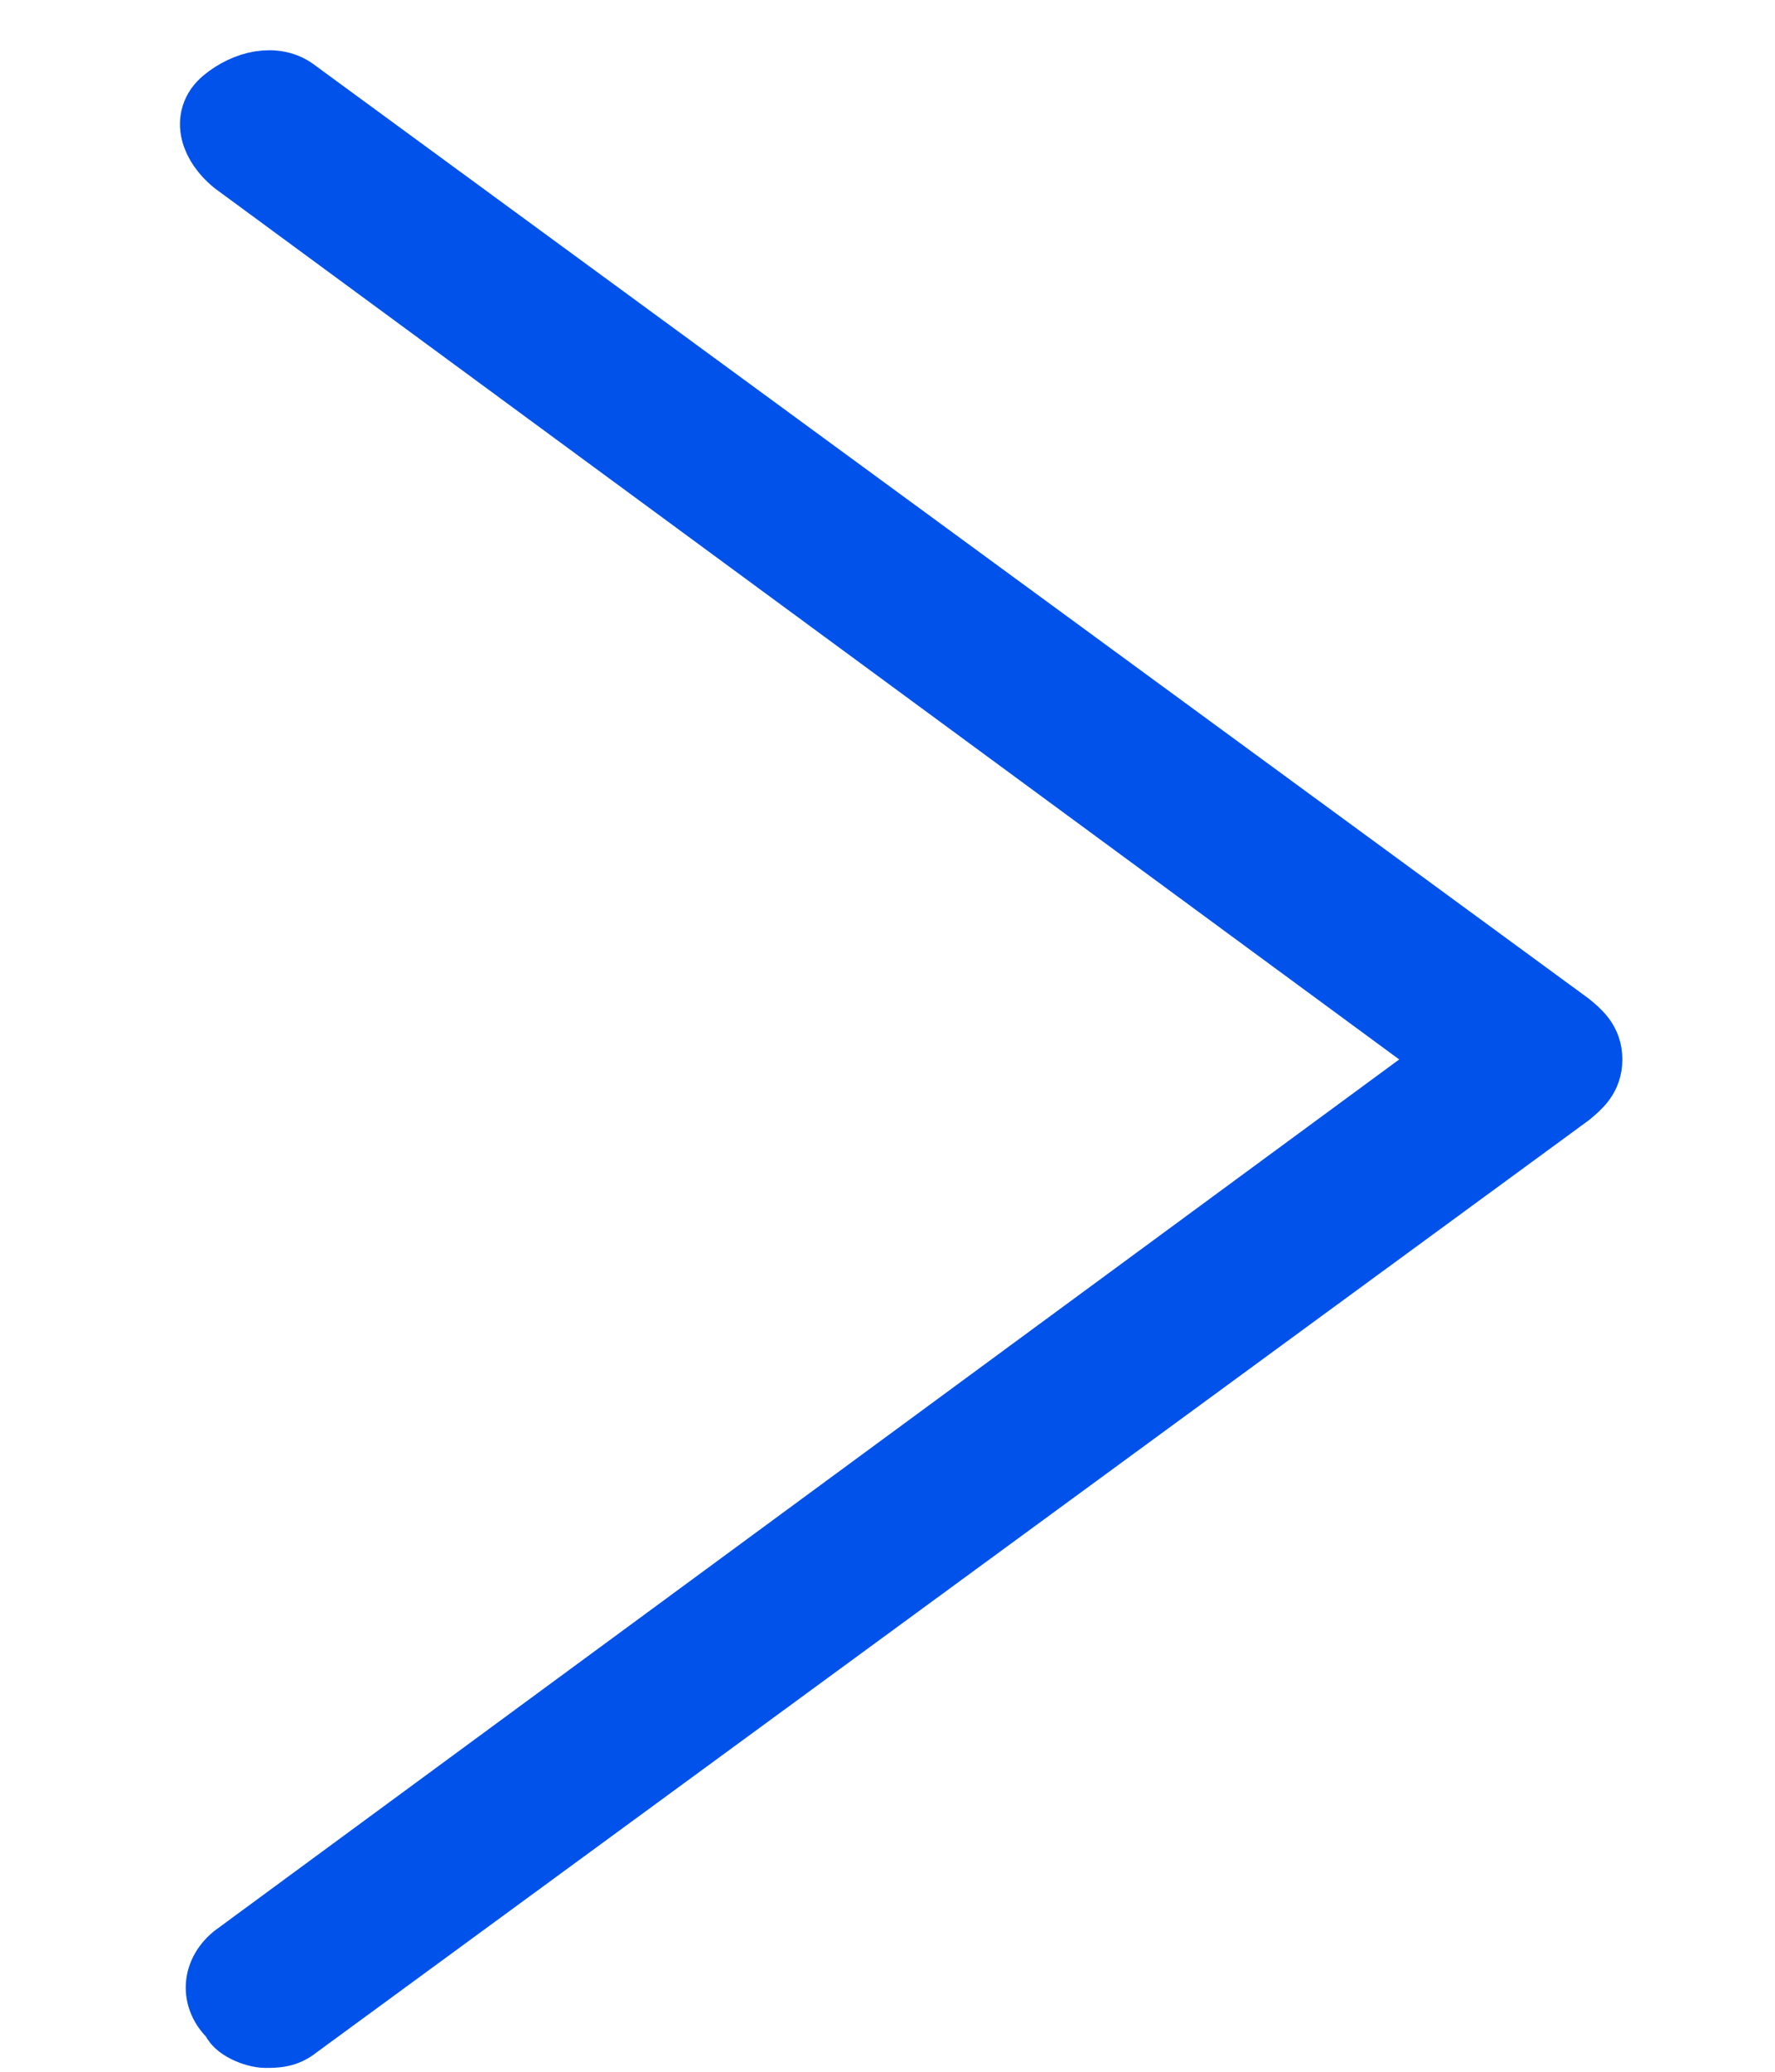 <?xml version="1.0" encoding="UTF-8"?>
<svg width="24px" height="28px" viewBox="0 0 21 29" version="1.1" xmlns="http://www.w3.org/2000/svg" xmlns:xlink="http://www.w3.org/1999/xlink">
    <!-- Generator: Sketch 51 (57462) - http://www.bohemiancoding.com/sketch -->
    <title>right arrow</title>
    <desc>Created with Sketch.</desc>
    <defs></defs>
    <g id="Page-1" stroke="none" stroke-width="1" fill="none" fill-rule="evenodd">
        <g id="right-arrow" transform="translate(1, 1)" fill="#0052EB" fill-rule="nonzero" stroke="#0052EB">
            <path d="M19.017,13.376 L1.2,0.327 C0.926,0.1 0.515,0.213 0.241,0.44 C-0.033,0.667 0.104,1.008 0.378,1.235 L17.51,13.83 L0.378,26.425 C0.104,26.652 0.104,26.993 0.378,27.219 C0.378,27.333 0.652,27.446 0.789,27.446 C0.926,27.446 1.063,27.446 1.2,27.333 L19.017,14.284 C19.154,14.17 19.291,14.057 19.291,13.83 C19.291,13.603 19.154,13.489 19.017,13.376 Z" id="Shape"></path>
        </g>
    </g>
</svg>